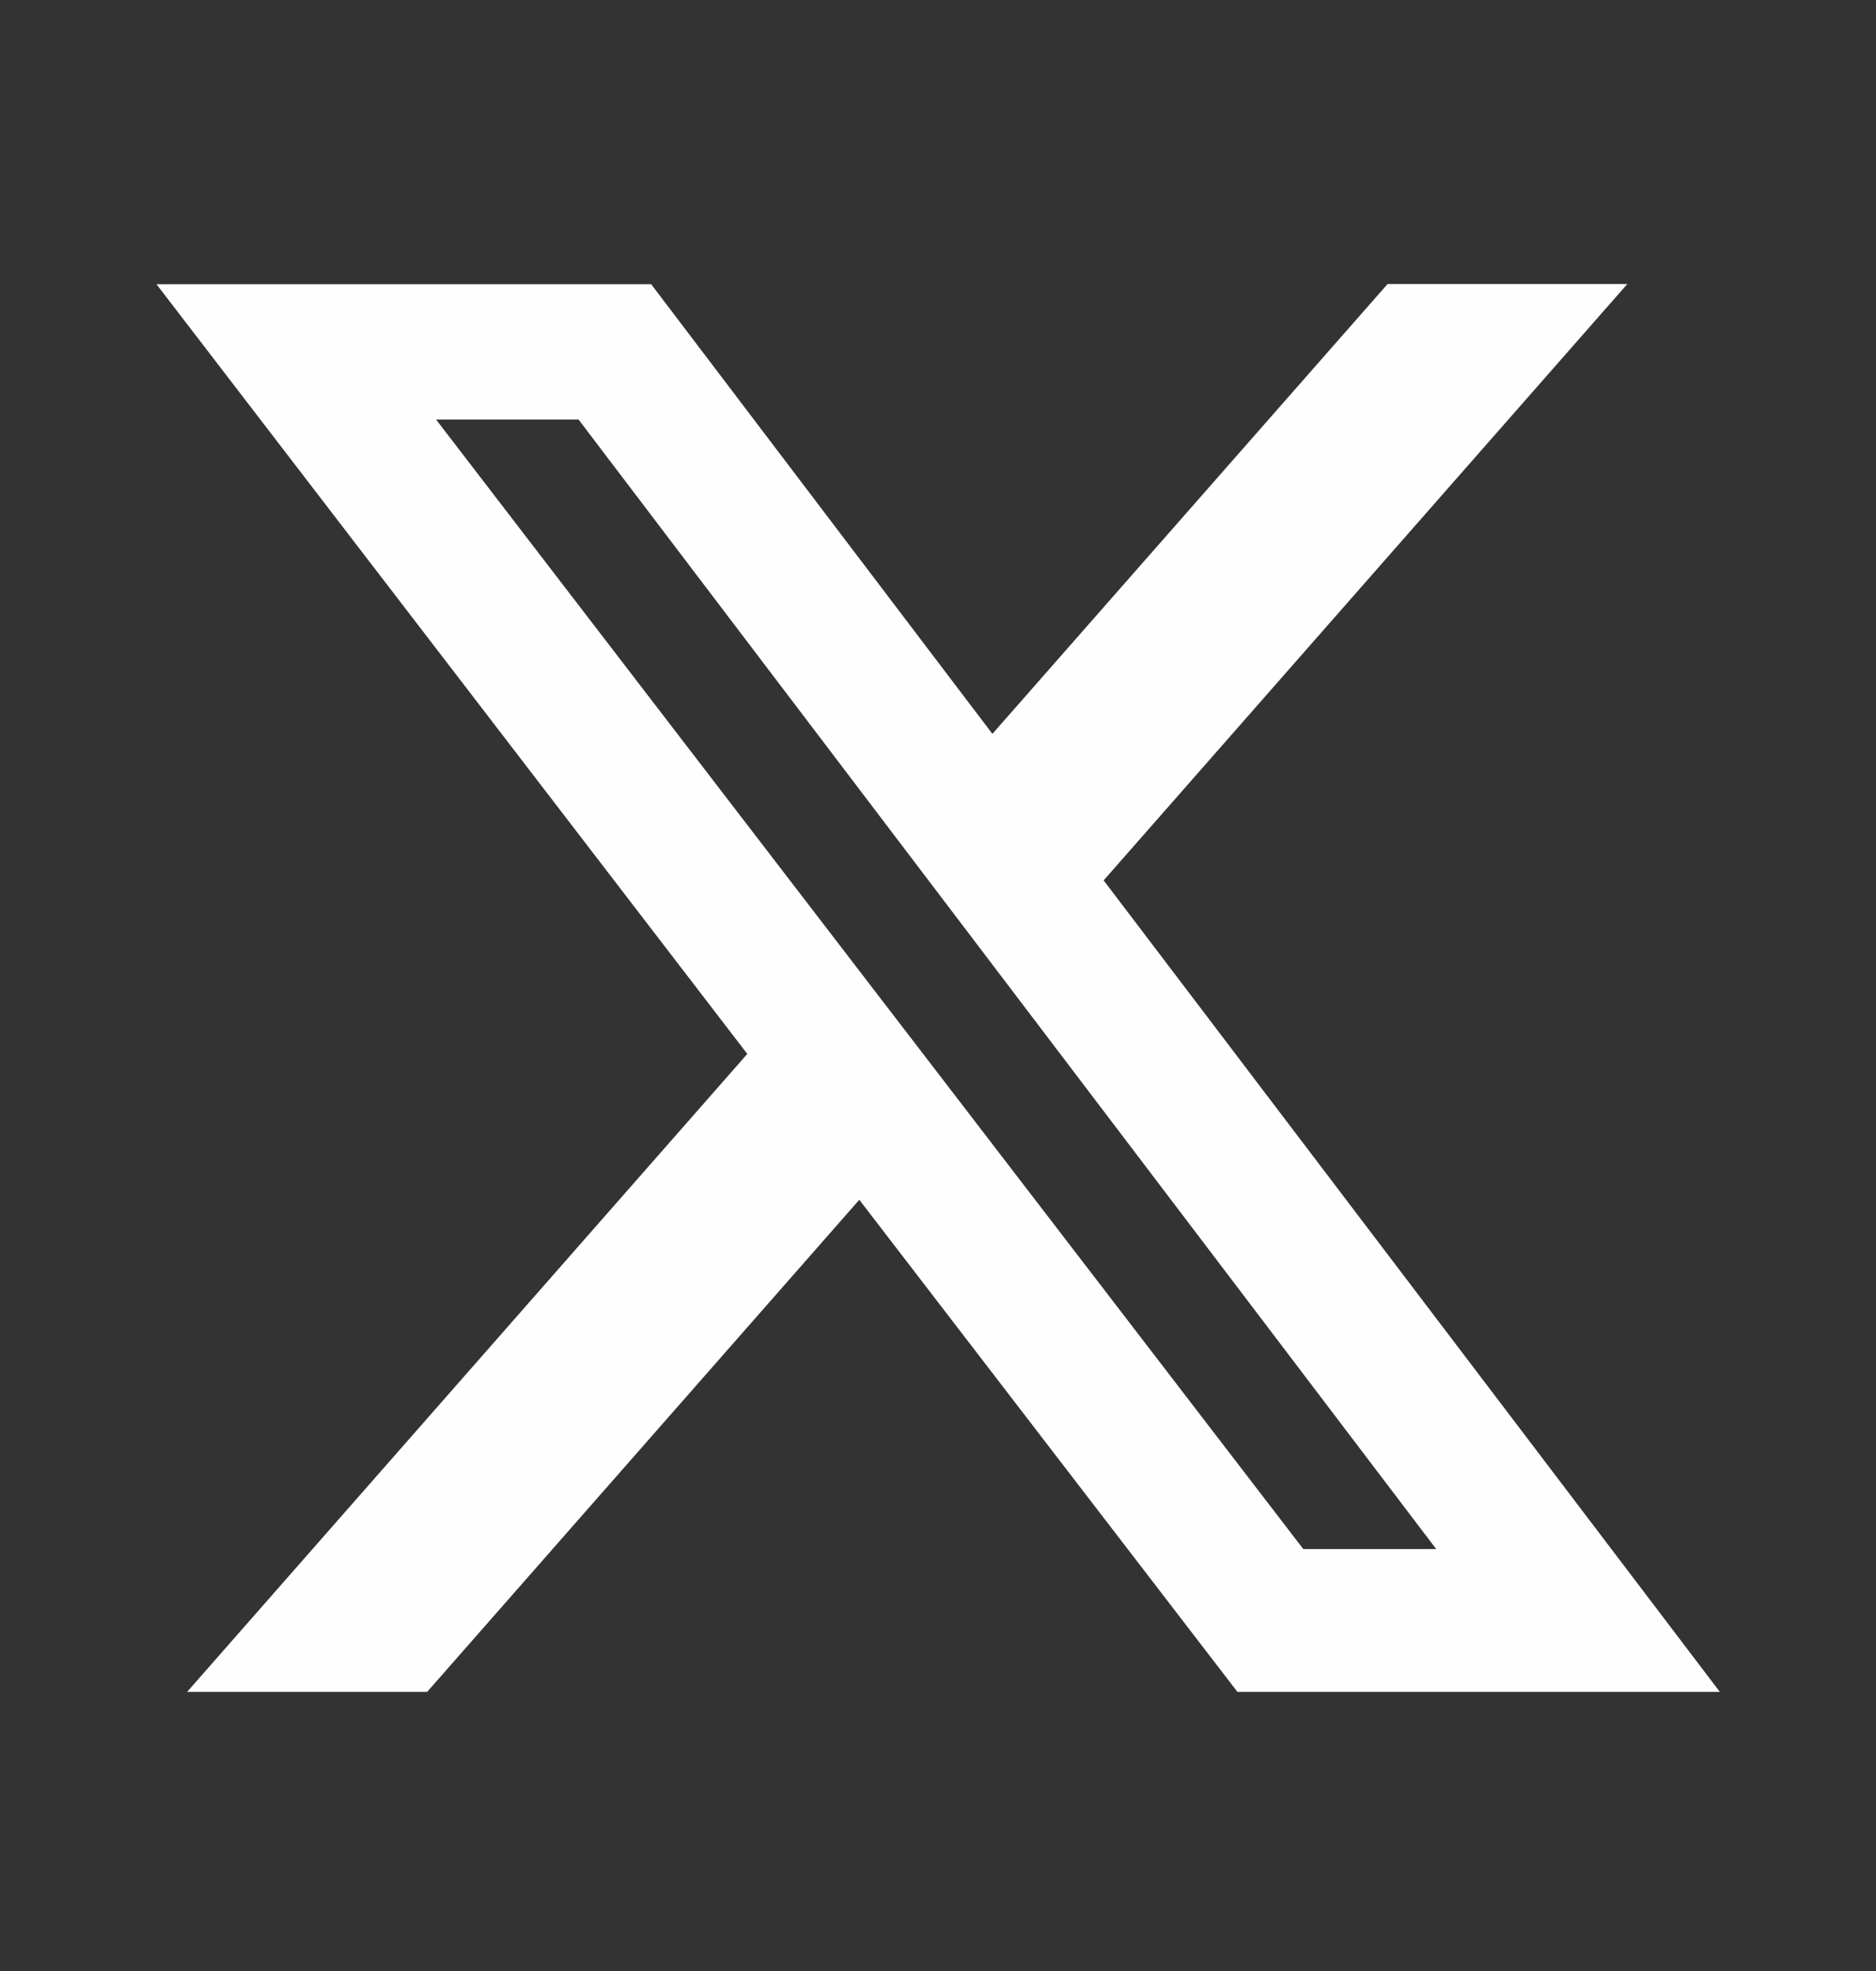 <svg width="20" height="21" viewBox="0 0 20 21" fill="none" xmlns="http://www.w3.org/2000/svg">
<rect x="0" y="0" width="20" height="21" fill="#333333" stroke="none"/>
<g clip-path="url(#clip0_379_2999)">
<mask id="mask0_379_2999" style="mask-type:luminance" maskUnits="userSpaceOnUse" x="0" y="0" width="20" height="21">
<path d="M0 0.526H20V20.526H0V0.526Z" fill="white"/>
</mask>
<g mask="url(#mask0_379_2999)">
<path d="M14.793 3.026H17.349L11.766 9.38L18.335 18.026H13.192L9.161 12.783L4.554 18.026H1.995L7.967 11.229L1.668 3.028H6.942L10.58 7.819L14.793 3.026ZM13.894 16.504H15.311L6.168 4.47H4.649L13.894 16.504Z" fill="#FFFEFE"/>
</g>
</g>
<defs>
<clipPath id="clip0_379_2999">
<rect width="20" height="20" fill="white" transform="translate(0 0.526)"/>
</clipPath>
</defs>
</svg>
